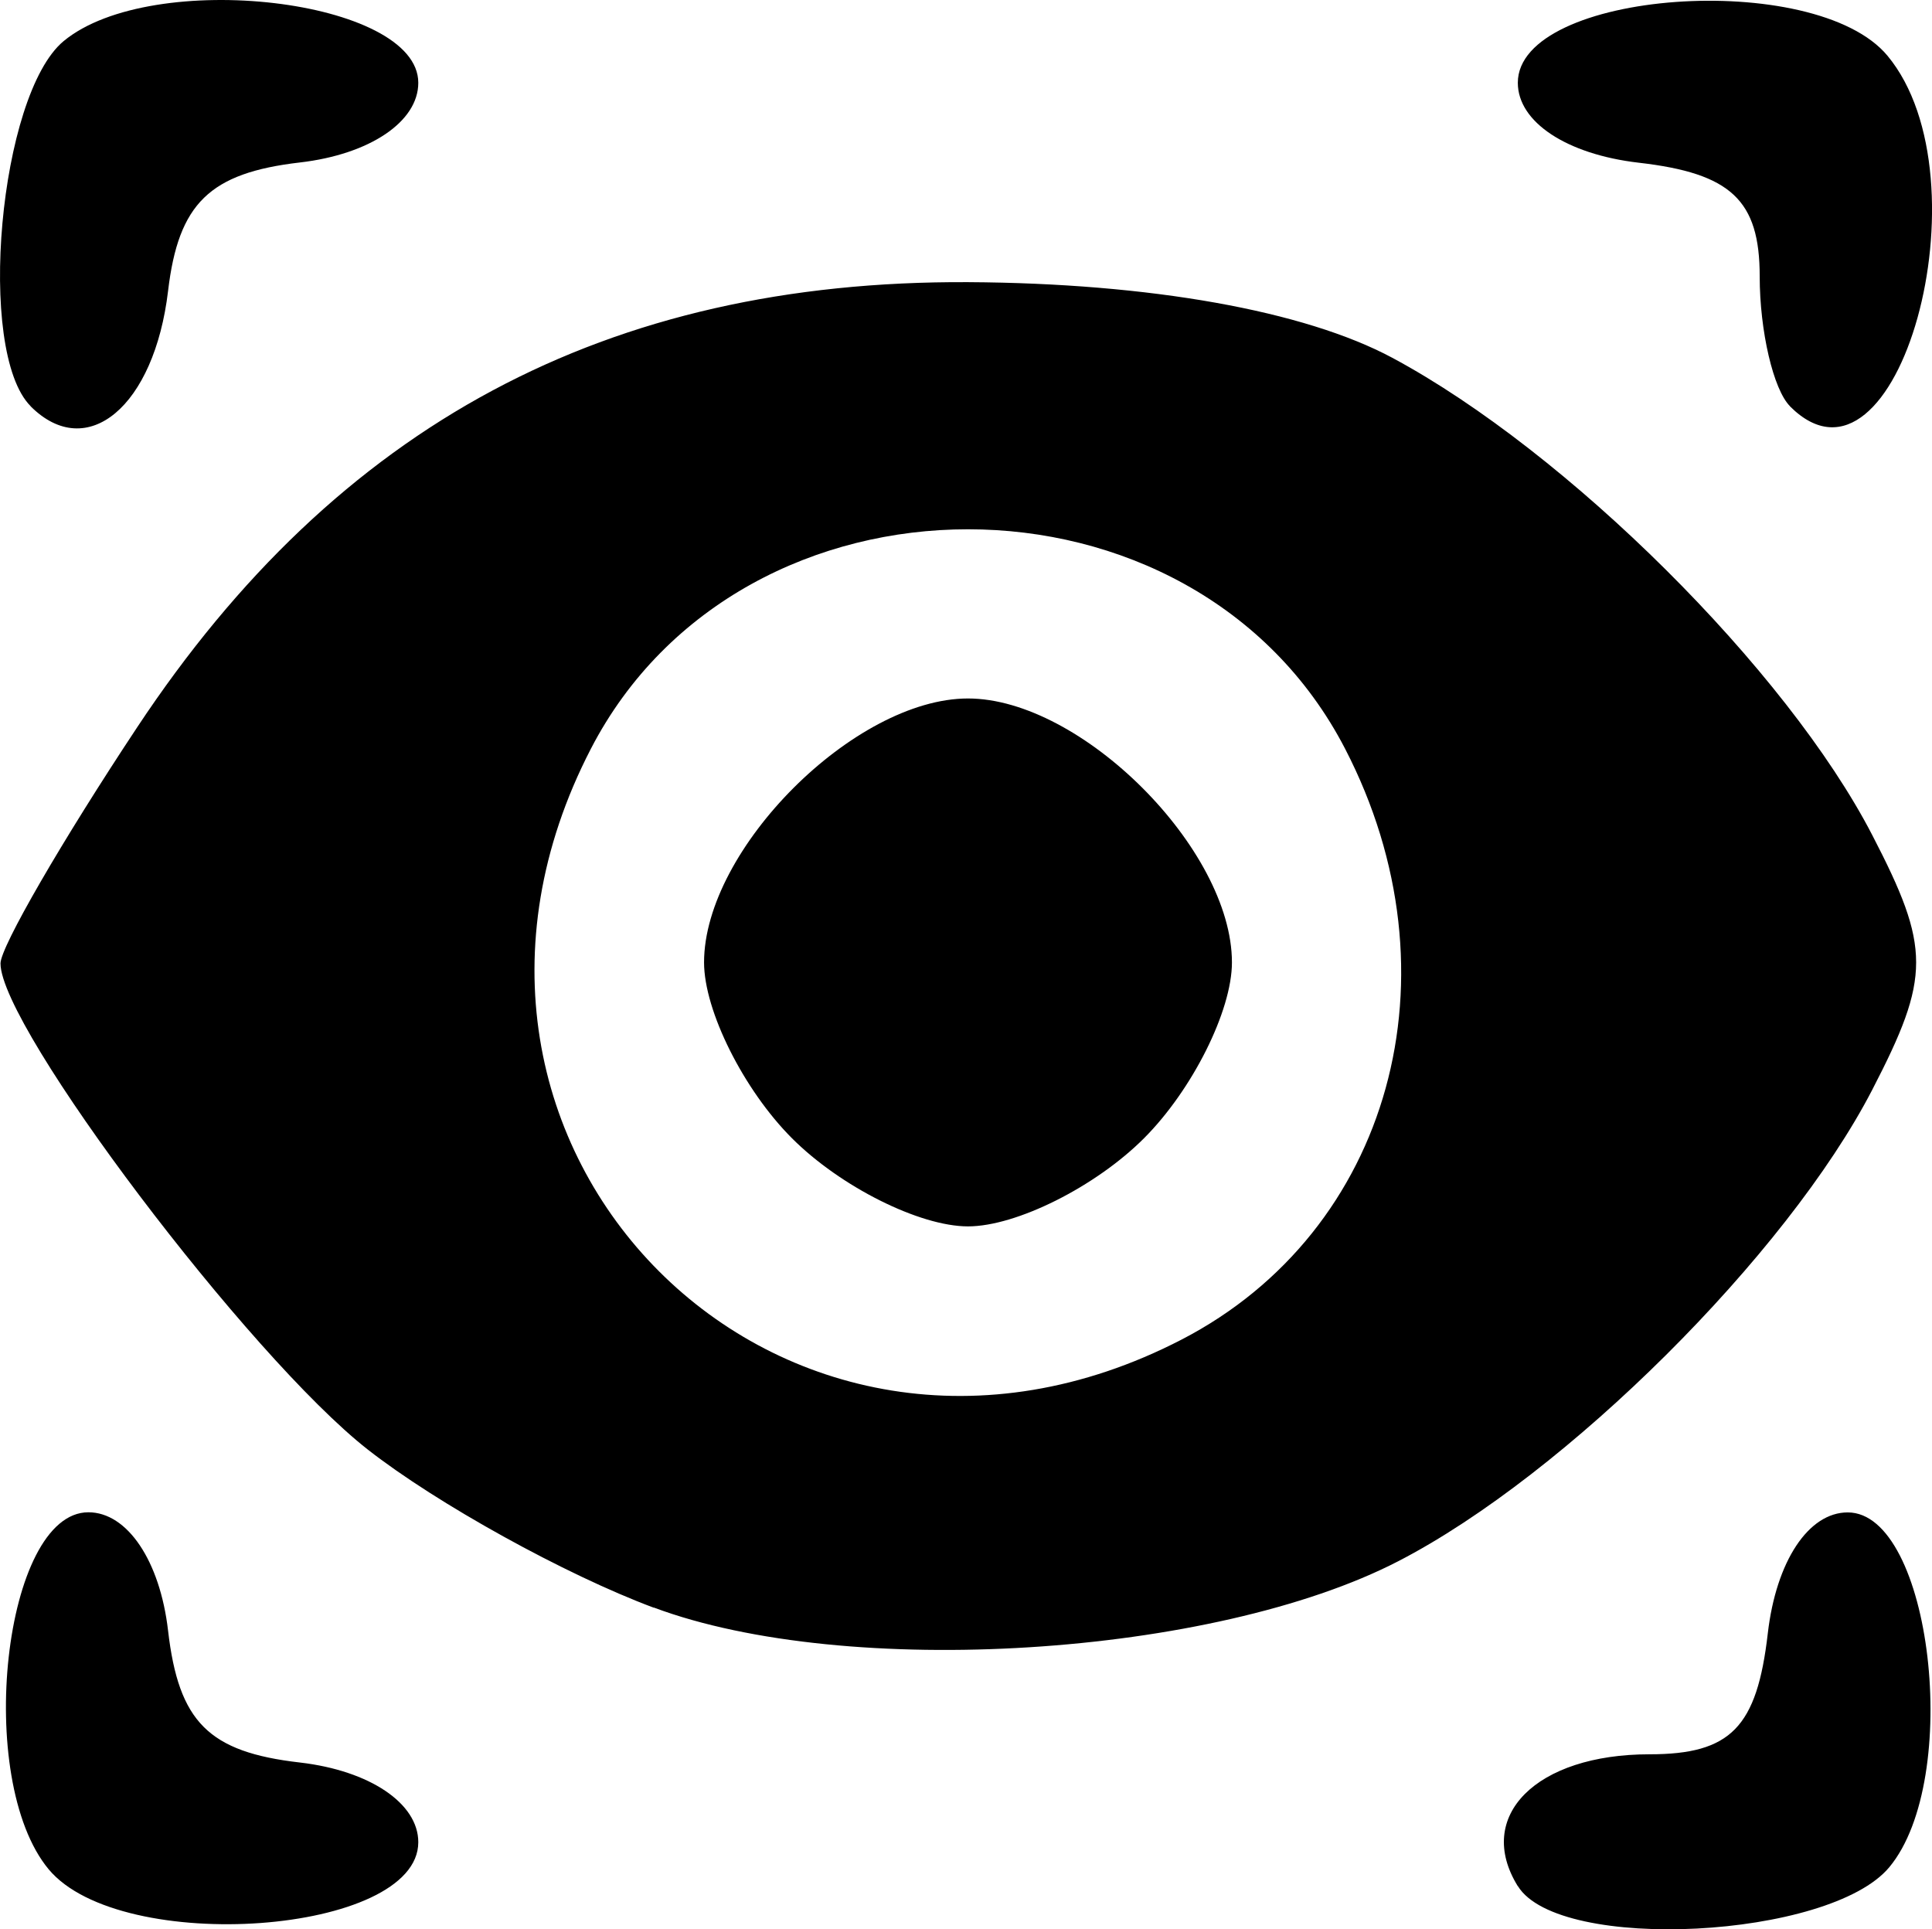 <?xml version="1.0" encoding="UTF-8" standalone="no"?>
<!-- Created with Inkscape (http://www.inkscape.org/) -->

<svg
   width="15.496mm"
   height="15.473mm"
   viewBox="0 0 15.496 15.473"
   version="1.1"
   id="svg1"
   xml:space="preserve"
   xmlns="http://www.w3.org/2000/svg"
   xmlns:svg="http://www.w3.org/2000/svg"><defs
     id="defs1" /><g
     id="layer1"
     transform="translate(-126.386,-109.522)"><path
       style="fill:#000000"
       d="m 126.776,124.514 c -0.599,-0.722 -0.361,-2.863 0.319,-2.863 0.312,0 0.574,0.389 0.639,0.949 0.085,0.733 0.325,0.974 1.058,1.058 0.559,0.065 0.949,0.327 0.949,0.639 0,0.741 -2.385,0.915 -2.965,0.217 z m 11.784,0.136 c -0.348,-0.562 0.147,-1.058 1.056,-1.058 0.652,0 0.862,-0.216 0.949,-0.97 0.067,-0.578 0.326,-0.97 0.641,-0.97 0.671,0 0.922,2.137 0.334,2.845 -0.478,0.576 -2.649,0.687 -2.979,0.153 z m -6.931,-2.234 c -0.708,-0.264 -1.74,-0.835 -2.293,-1.268 -0.952,-0.745 -2.946,-3.384 -2.946,-3.899 0,-0.132 0.493,-0.984 1.097,-1.895 1.607,-2.426 3.769,-3.584 6.665,-3.569 1.458,0.008 2.697,0.229 3.402,0.607 1.403,0.753 3.165,2.505 3.849,3.828 0.469,0.906 0.469,1.135 0,2.042 -0.684,1.323 -2.457,3.087 -3.801,3.781 -1.484,0.767 -4.424,0.951 -5.972,0.372 z m 4.234,-2.15 c 1.678,-0.868 2.249,-2.927 1.312,-4.738 -1.214,-2.348 -4.836,-2.348 -6.05,0 -1.656,3.202 1.536,6.394 4.738,4.738 z m -3.124,-1.614 c -0.388,-0.388 -0.706,-1.023 -0.706,-1.411 0,-0.909 1.208,-2.117 2.117,-2.117 0.909,0 2.117,1.208 2.117,2.117 0,0.388 -0.318,1.023 -0.706,1.411 -0.388,0.388 -1.023,0.706 -1.411,0.706 -0.388,0 -1.023,-0.318 -1.411,-0.706 z m -6.107,-5.872 c -0.439,-0.439 -0.253,-2.499 0.264,-2.928 0.709,-0.588 2.845,-0.337 2.845,0.334 0,0.312 -0.389,0.574 -0.949,0.639 -0.724,0.084 -0.975,0.328 -1.058,1.031 -0.11,0.925 -0.649,1.377 -1.102,0.925 z m 14.111,0 c -0.133,-0.133 -0.243,-0.602 -0.243,-1.042 0,-0.61 -0.23,-0.826 -0.97,-0.911 -0.578,-0.067 -0.97,-0.326 -0.97,-0.641 0,-0.741 2.385,-0.915 2.965,-0.217 0.824,0.993 0.079,3.673 -0.782,2.812 z"
       id="path1" /></g></svg>
